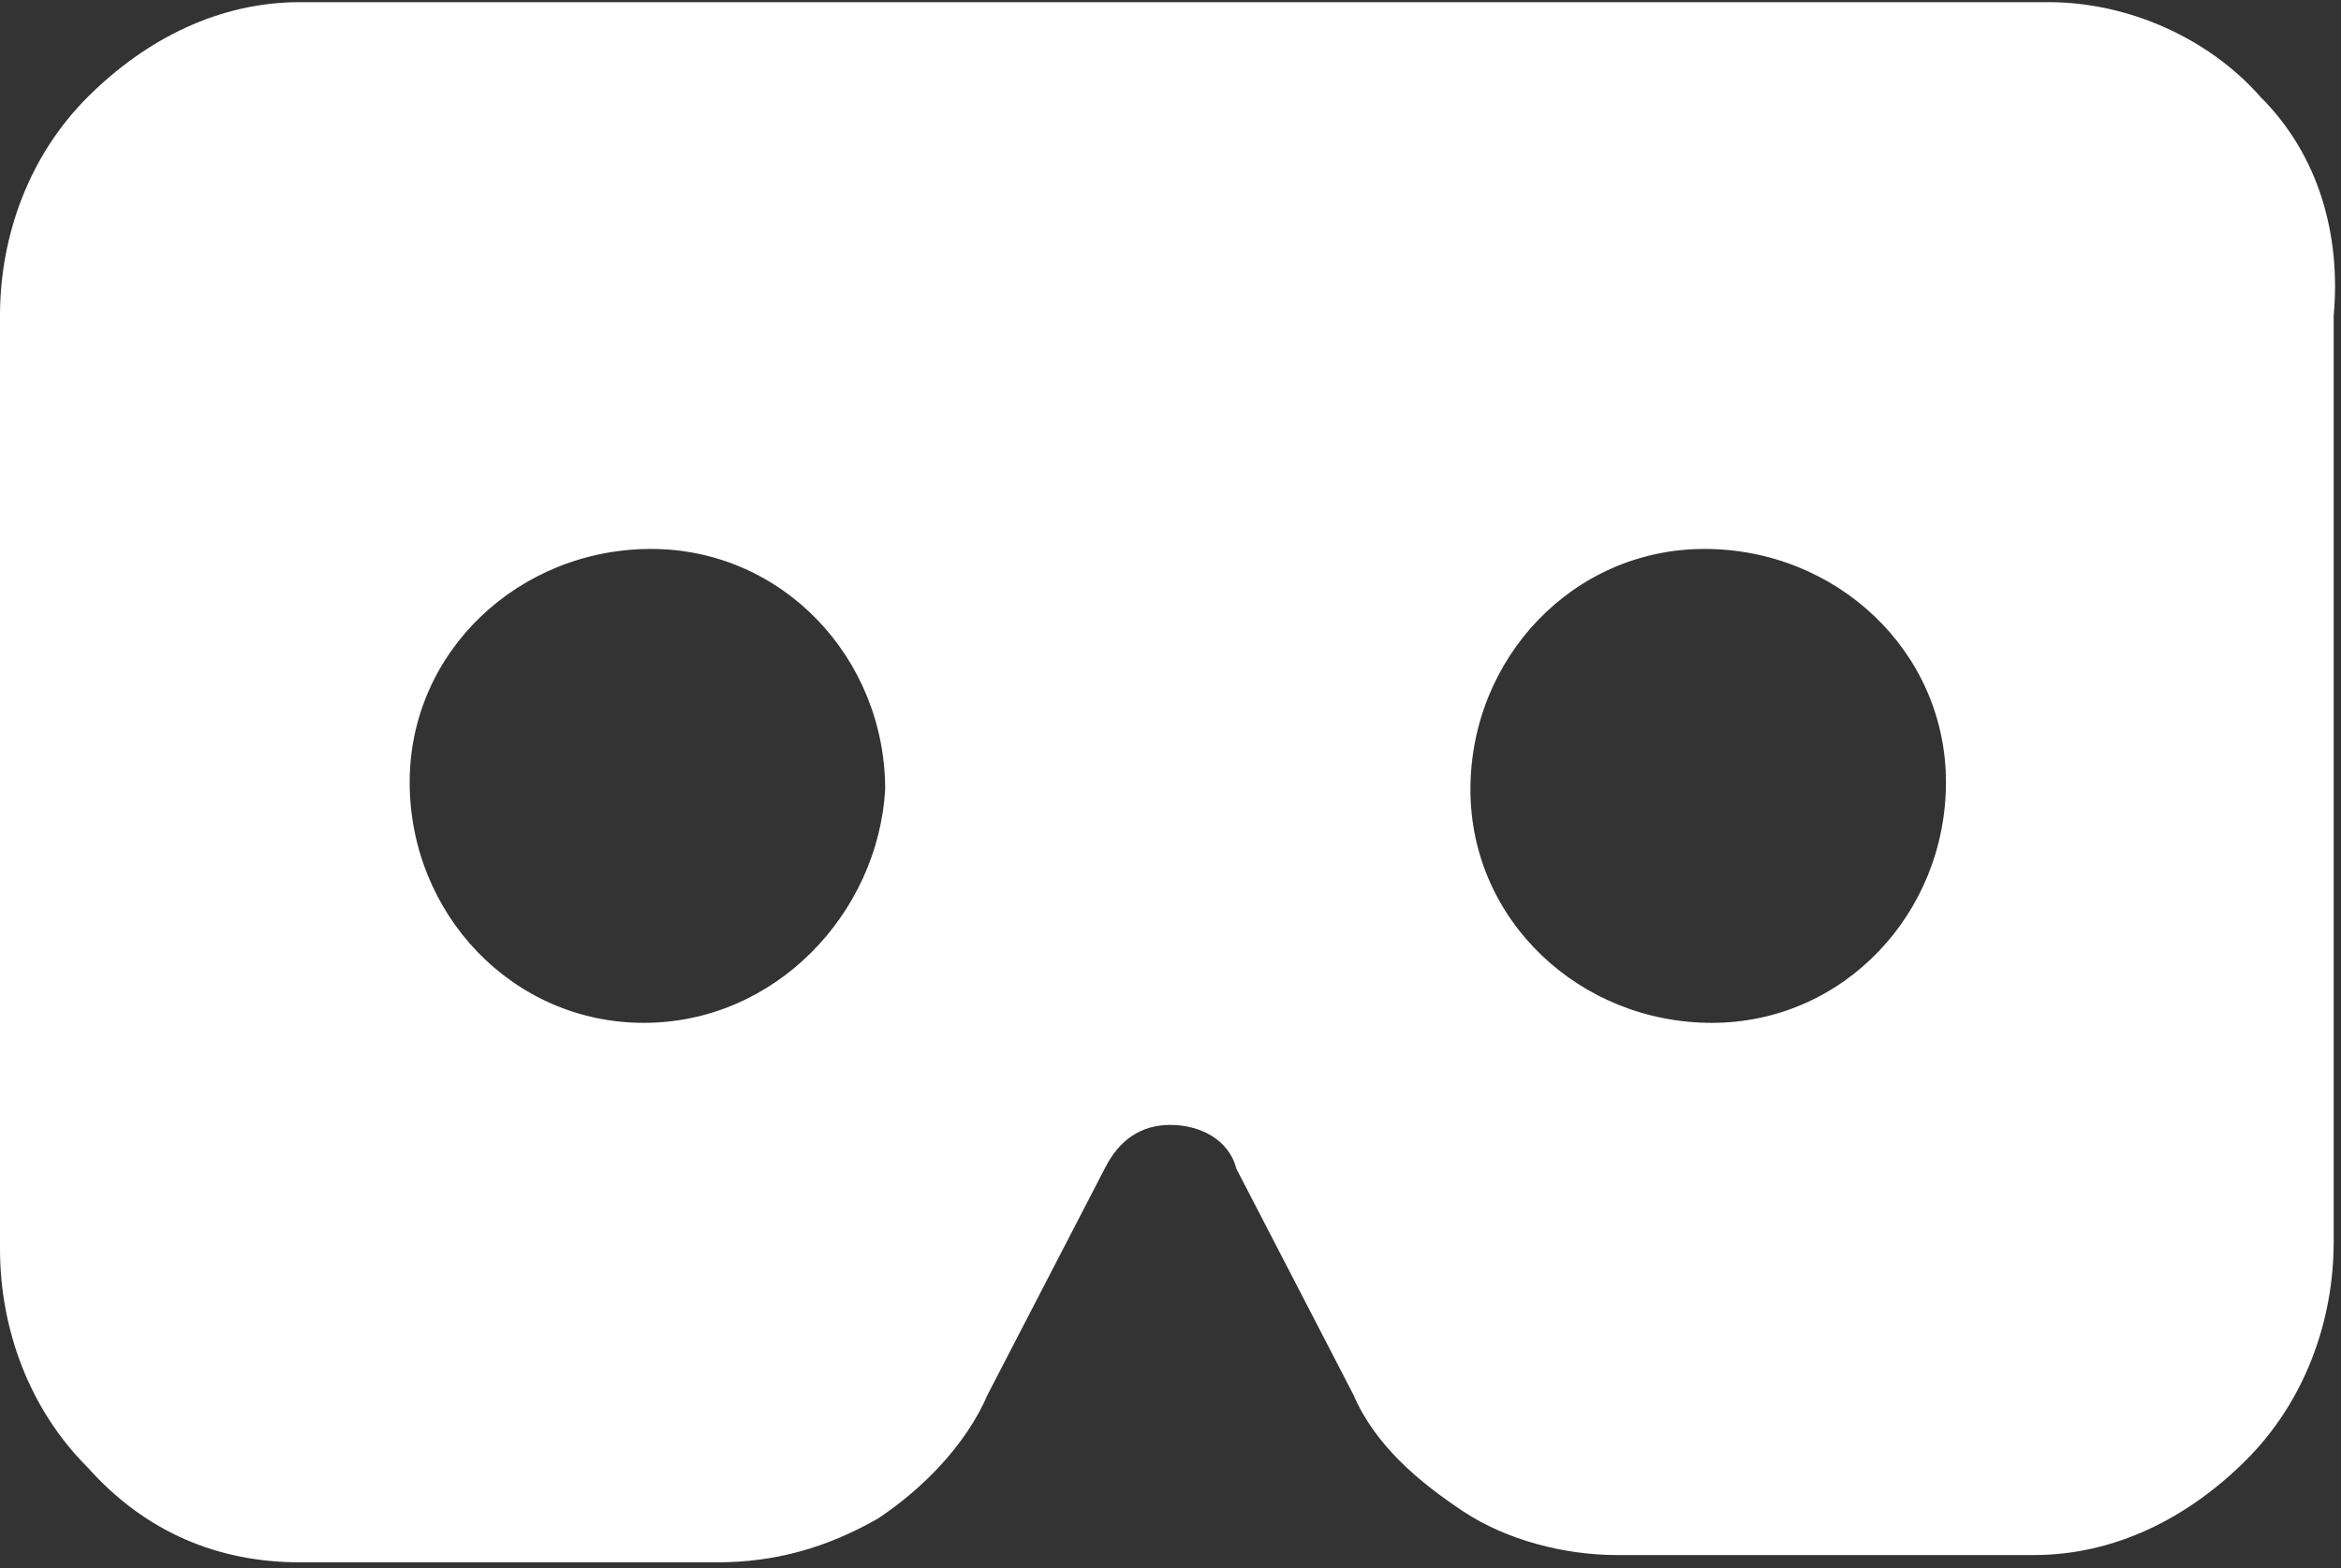 <svg width="100" height="67" viewBox="0 0 100 67" fill="none" xmlns="http://www.w3.org/2000/svg">
<rect x="0" y="0" width="100" height="67" fill="#333333" stroke="none"/>
<g clip-path="url(#clip0)">
<path d="M96.562 4.142C94.375 1.649 90.938 0.092 87.5 0.092H12.812C9.375 0.092 6.25 1.649 3.75 4.142C1.25 6.634 0 10.061 0 13.487V53.363C0 56.79 1.25 60.216 3.75 62.709C6.25 65.512 9.375 66.758 12.812 66.758H30.625C33.125 66.758 35.312 66.135 37.5 64.889C39.375 63.643 41.25 61.774 42.188 59.593L47.188 49.936C47.812 48.69 48.75 48.067 50 48.067C51.25 48.067 52.5 48.69 52.812 49.936L57.812 59.593C58.75 61.774 60.625 63.332 62.5 64.578C64.375 65.824 66.875 66.447 69.062 66.447H86.875C90.312 66.447 93.438 64.889 95.938 62.397C98.438 59.905 99.688 56.478 99.688 53.051V13.487C100 10.061 99.062 6.634 96.562 4.142ZM27.5 43.706C21.875 43.706 17.5 39.033 17.5 33.425C17.5 27.818 22.188 23.456 27.812 23.456C33.438 23.456 37.812 28.129 37.812 33.737C37.5 39.033 33.125 43.706 27.5 43.706ZM73.125 43.706C67.5 43.706 62.812 39.344 62.812 33.737C62.812 28.129 67.188 23.456 72.812 23.456C78.438 23.456 83.125 27.818 83.125 33.425C83.125 39.033 78.75 43.706 73.125 43.706Z" fill="white"/>
</g>
<defs>
<clipPath id="clip0">
<rect width="100" height="66.667" fill="white" transform="translate(0 0.092)"/>
</clipPath>
</defs>
</svg>
